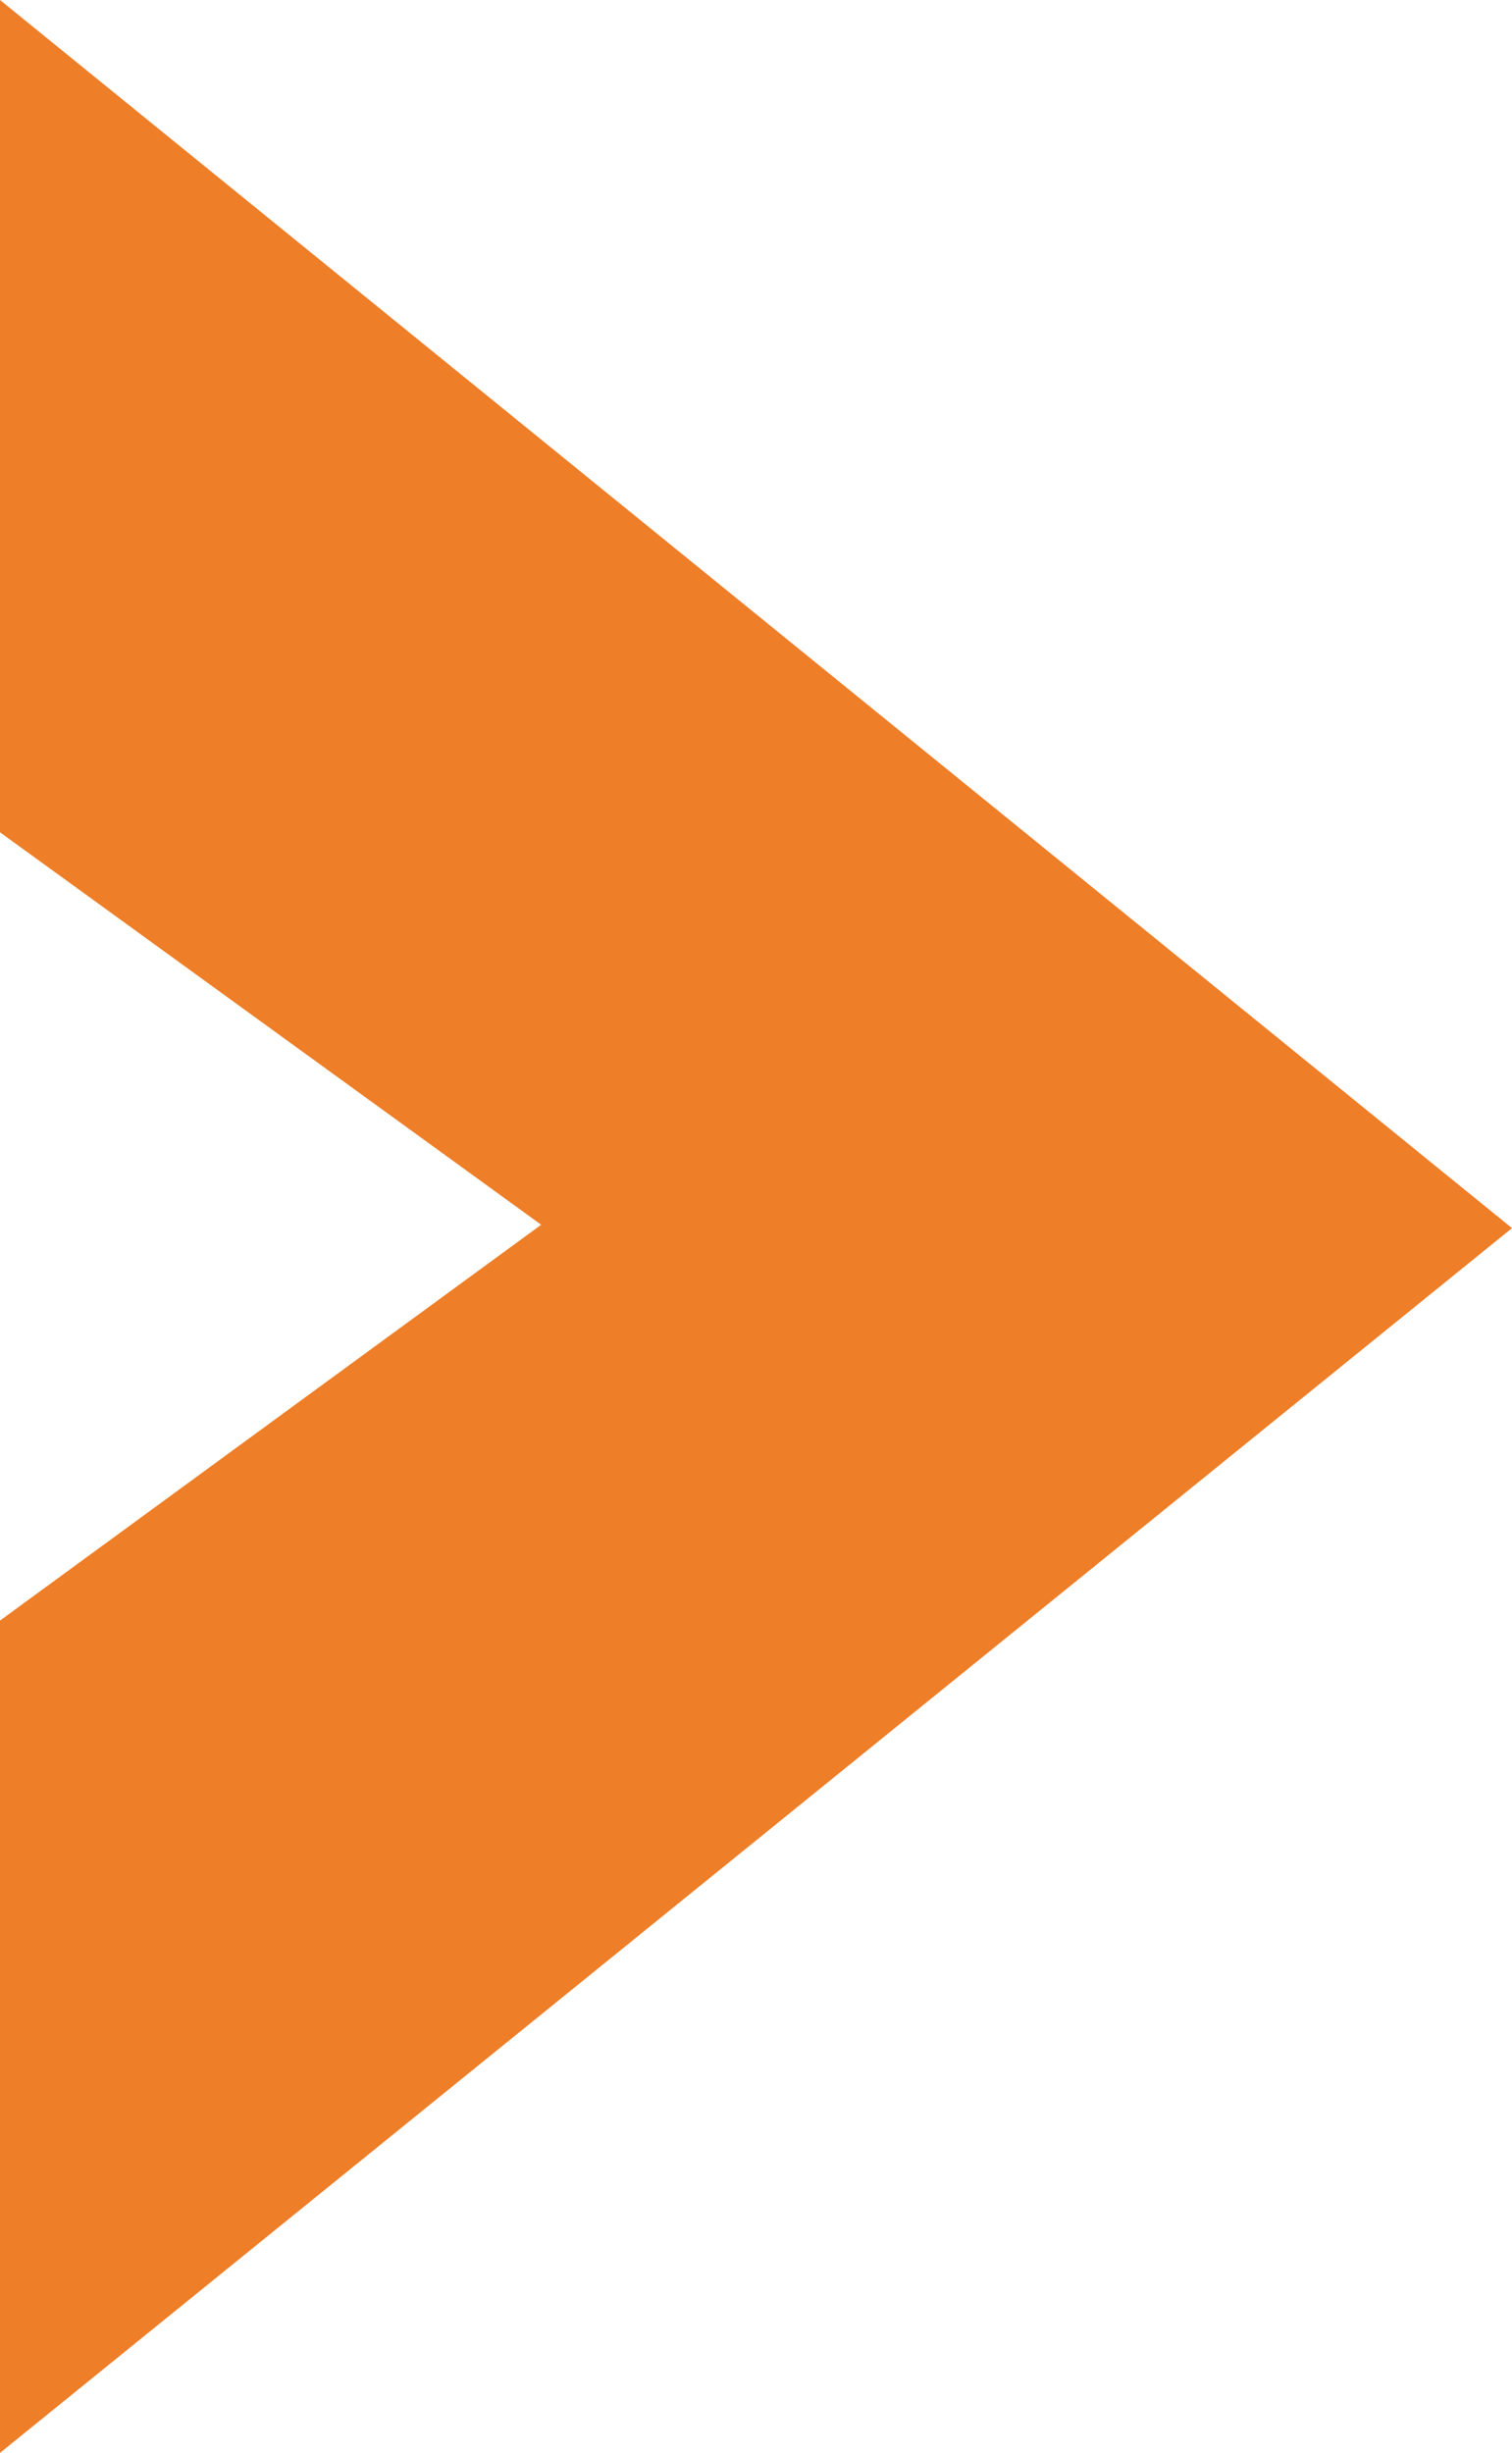 <?xml version="1.0" encoding="utf-8"?>
<!-- Generator: Adobe Illustrator 27.3.0, SVG Export Plug-In . SVG Version: 6.00 Build 0)  -->
<svg version="1.1" id="Layer_1" xmlns="http://www.w3.org/2000/svg" xmlns:xlink="http://www.w3.org/1999/xlink" x="0px" y="0px"
	 viewBox="0 0 44.7 72.5" style="enable-background:new 0 0 44.7 72.5;" xml:space="preserve">
<style type="text/css">
	.st0{fill:#EE7E27;}
</style>
<path id="Path_135" class="st0" d="M44.7,36.3L0,0l0,0v24.6l16,11.6L0,47.9v24.6l0,0L44.7,36.3z"/>
</svg>
